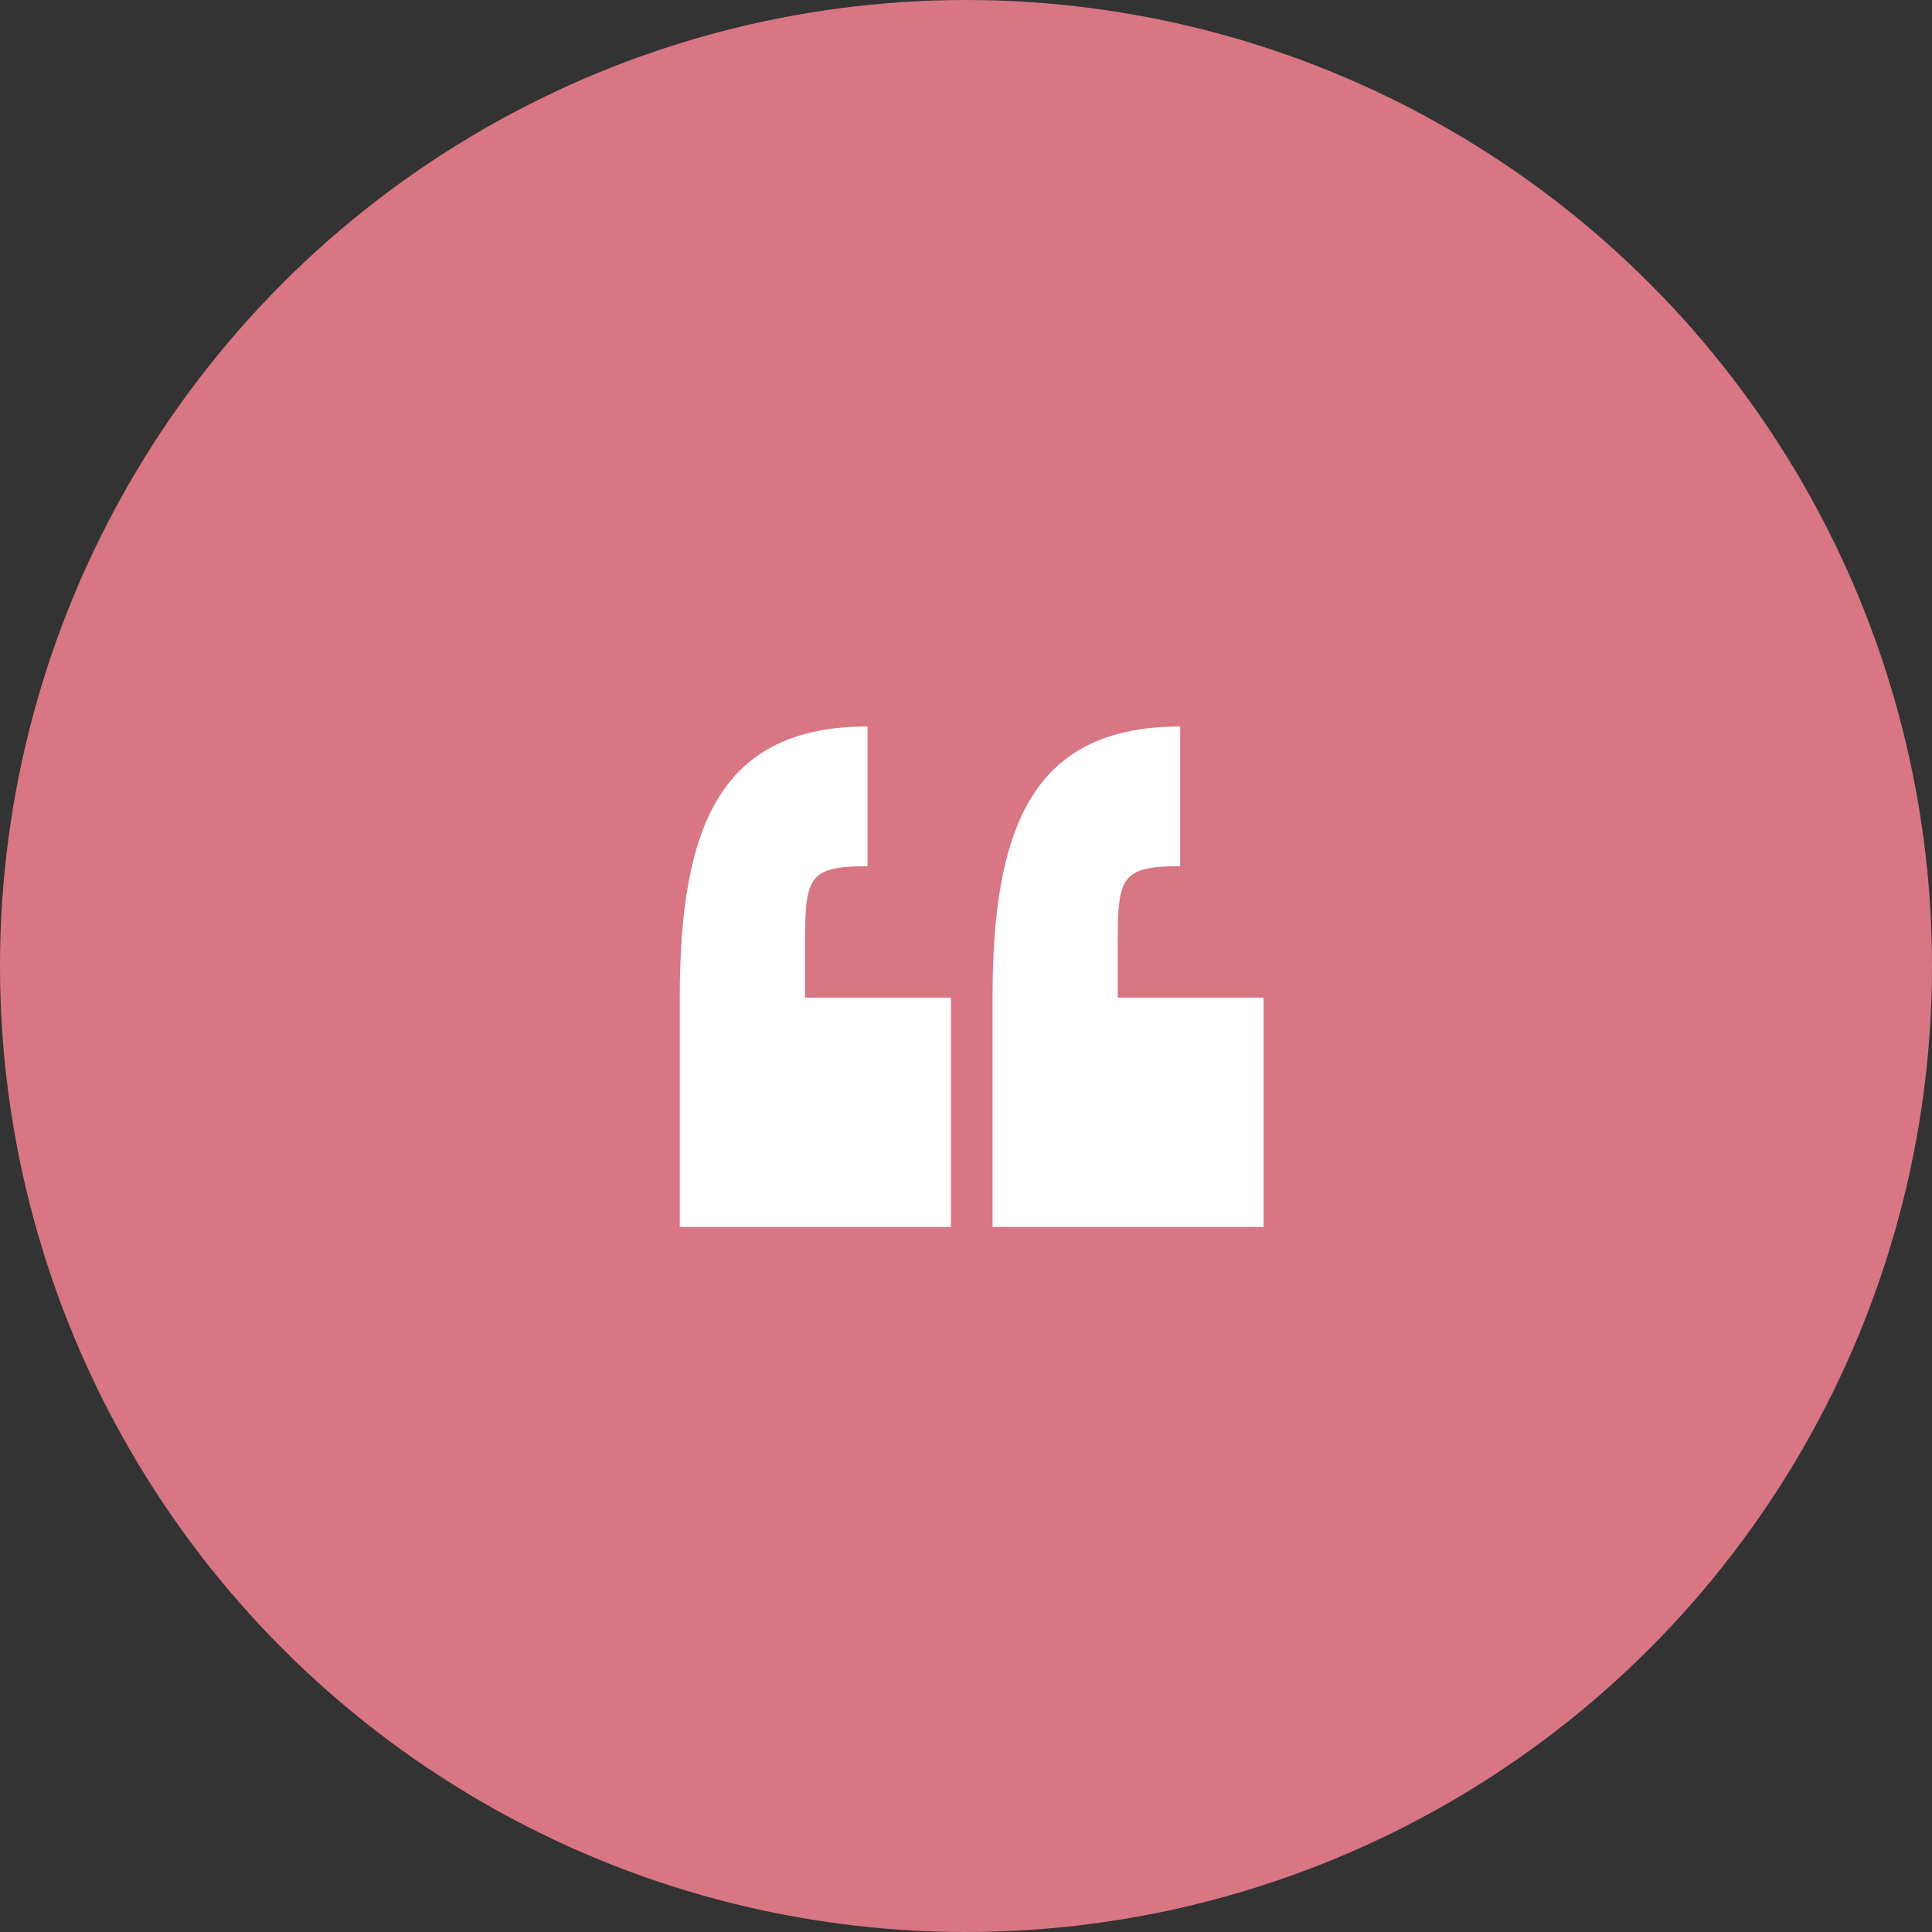 <svg id="Quotation" xmlns="http://www.w3.org/2000/svg" width="54" height="54" viewBox="0 0 54 54">
  <rect x="0" y="0" width="54" height="54" fill="#333333" stroke="none"/>
  <circle id="Ellipse_10" data-name="Ellipse 10" cx="27" cy="27" r="27" fill="#d87684"/>
  <g id="quotation-marks" transform="translate(19 20.305)">
    <g id="c174_quotes">
      <path id="Path_42023" data-name="Path 42023" d="M3.5,8.207c0-2.1,0-2.449,1.748-2.449V1.852C1.167,1.852,0,4.594,0,9.431v6.41H7.578V9.431H3.5Z" transform="translate(0 -1.852)" fill="#fff"/>
      <path id="Path_42024" data-name="Path 42024" d="M17.409,9.431V8.207c0-2.1,0-2.449,1.748-2.449V1.852c-4.079,0-5.245,2.742-5.245,7.579v6.41h7.575V9.431H17.409Z" transform="translate(-5.17 -1.852)" fill="#fff"/>
    </g>
  </g>
</svg>

